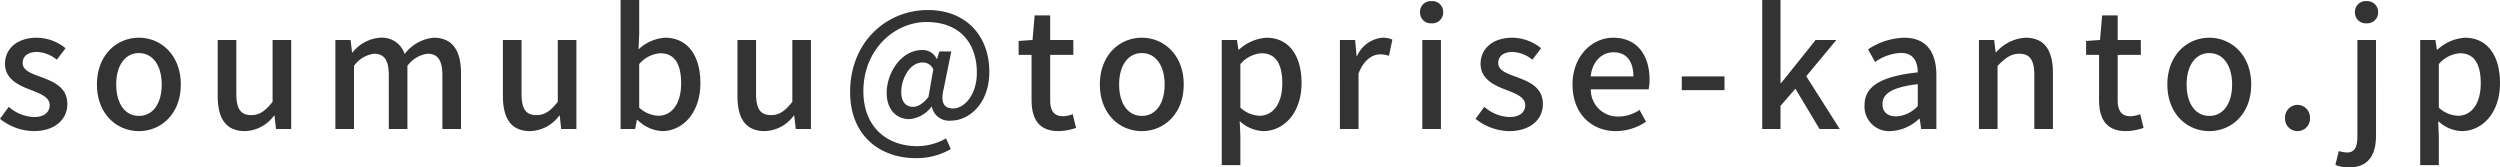 <svg xmlns="http://www.w3.org/2000/svg" width="308.9" height="20.68" viewBox="0 0 308.9 20.68">
  <path id="text_mail" d="M4.72.26C7.44.26,8.9-1.24,8.9-3.08c0-2.08-1.7-2.76-3.24-3.34-1.2-.44-2.28-.8-2.28-1.74,0-.76.56-1.36,1.78-1.36a4.109,4.109,0,0,1,2.44.96L8.68-9.98a5.732,5.732,0,0,0-3.56-1.3C2.68-11.28,1.2-9.9,1.2-8.06c0,1.86,1.62,2.64,3.1,3.2,1.18.46,2.42.9,2.42,1.9,0,.84-.62,1.48-1.94,1.48A4.985,4.985,0,0,1,1.66-2.74L.58-1.26A6.812,6.812,0,0,0,4.72.26Zm13.02,0c2.72,0,5.18-2.1,5.18-5.76s-2.46-5.78-5.18-5.78S12.56-9.16,12.56-5.5,15.02.26,17.74.26Zm0-1.88c-1.72,0-2.8-1.54-2.8-3.88,0-2.32,1.08-3.88,2.8-3.88,1.74,0,2.82,1.56,2.82,3.88C20.56-3.16,19.48-1.62,17.74-1.62ZM30.86.26a4.605,4.605,0,0,0,3.58-1.92h.06L34.68,0h1.88V-11h-2.3v7.64c-.92,1.16-1.62,1.64-2.64,1.64-1.3,0-1.84-.76-1.84-2.64V-11h-2.3v6.92C27.48-1.28,28.5.26,30.86.26ZM42.02,0h2.3V-7.8a3.639,3.639,0,0,1,2.46-1.5c1.26,0,1.84.76,1.84,2.66V0h2.3V-7.8A3.672,3.672,0,0,1,53.4-9.3c1.24,0,1.84.76,1.84,2.66V0h2.3V-6.92c0-2.8-1.08-4.36-3.38-4.36a5.068,5.068,0,0,0-3.58,2.02,2.936,2.936,0,0,0-3.04-2.02,4.792,4.792,0,0,0-3.4,1.82h-.06L43.9-11H42.02ZM66.1.26a4.605,4.605,0,0,0,3.58-1.92h.06L69.92,0H71.8V-11H69.5v7.64c-.92,1.16-1.62,1.64-2.64,1.64-1.3,0-1.84-.76-1.84-2.64V-11h-2.3v6.92C62.72-1.28,63.74.26,66.1.26Zm16.28,0c2.48,0,4.74-2.16,4.74-5.94,0-3.38-1.58-5.6-4.36-5.6a5.25,5.25,0,0,0-3.28,1.44l.08-1.88v-4.22h-2.3V0h1.8l.22-1.14h.06A4.663,4.663,0,0,0,82.38.26Zm-.44-1.9a3.645,3.645,0,0,1-2.38-1V-8.02a3.751,3.751,0,0,1,2.6-1.34c1.84,0,2.58,1.42,2.58,3.72C84.74-3.06,83.54-1.64,81.94-1.64ZM95.08.26a4.605,4.605,0,0,0,3.58-1.92h.06L98.9,0h1.88V-11h-2.3v7.64c-.92,1.16-1.62,1.64-2.64,1.64-1.3,0-1.84-.76-1.84-2.64V-11H91.7v6.92C91.7-1.28,92.72.26,95.08.26ZM113.74,3.6a8.49,8.49,0,0,0,4.32-1.12l-.58-1.32a7.372,7.372,0,0,1-3.56.96c-3.74,0-6.66-2.36-6.66-6.78,0-5.18,3.86-8.56,7.8-8.56,4.2,0,6.22,2.72,6.22,6.24,0,2.76-1.54,4.44-2.94,4.44-1.16,0-1.56-.76-1.16-2.42l.94-4.62h-1.48l-.28.92h-.04a1.9,1.9,0,0,0-1.78-1.1c-2.6,0-4.4,2.8-4.4,5.3,0,2.06,1.2,3.24,2.8,3.24a3.808,3.808,0,0,0,2.72-1.52h.06a2.171,2.171,0,0,0,2.4,1.7c2.14,0,4.7-2.04,4.7-6.02,0-4.52-2.94-7.64-7.58-7.64-5.18,0-9.62,4-9.62,10.12C105.62.82,109.3,3.6,113.74,3.6Zm-.34-6.34c-.84,0-1.46-.54-1.46-1.84,0-1.6,1.02-3.64,2.64-3.64a1.419,1.419,0,0,1,1.32.84l-.6,3.42C114.58-3.08,113.98-2.74,113.4-2.74Zm17.98,3a7.038,7.038,0,0,0,2.16-.4l-.42-1.7a3.279,3.279,0,0,1-1.18.26c-1.14,0-1.6-.68-1.6-2V-9.16h2.86V-11h-2.86v-3.04h-1.92L128.16-11l-1.72.12v1.72h1.6V-3.6C128.04-1.28,128.9.26,131.38.26Zm10.28,0c2.72,0,5.18-2.1,5.18-5.76s-2.46-5.78-5.18-5.78-5.18,2.12-5.18,5.78S138.94.26,141.66.26Zm0-1.88c-1.72,0-2.8-1.54-2.8-3.88,0-2.32,1.08-3.88,2.8-3.88,1.74,0,2.82,1.56,2.82,3.88C144.48-3.16,143.4-1.62,141.66-1.62Zm9.88,6.08h2.3V.9l-.08-1.88a4.536,4.536,0,0,0,2.9,1.24c2.48,0,4.74-2.16,4.74-5.94,0-3.38-1.56-5.6-4.34-5.6a5.58,5.58,0,0,0-3.4,1.48h-.06l-.18-1.2h-1.88Zm4.68-6.1a3.683,3.683,0,0,1-2.38-1V-8.02a3.788,3.788,0,0,1,2.6-1.34c1.84,0,2.58,1.42,2.58,3.72C159.02-3.06,157.82-1.64,156.22-1.64ZM166.14,0h2.3V-6.86c.68-1.74,1.76-2.36,2.66-2.36a3.254,3.254,0,0,1,1.1.18l.42-2a2.736,2.736,0,0,0-1.24-.24,3.8,3.8,0,0,0-3.12,2.26h-.06L168.02-11h-1.88Zm10.18,0h2.3V-11h-2.3Zm1.14-13.06a1.339,1.339,0,0,0,1.44-1.38,1.335,1.335,0,0,0-1.44-1.36,1.318,1.318,0,0,0-1.42,1.36A1.323,1.323,0,0,0,177.46-13.06ZM187.04.26c2.72,0,4.18-1.5,4.18-3.34,0-2.08-1.7-2.76-3.24-3.34-1.2-.44-2.28-.8-2.28-1.74,0-.76.56-1.36,1.78-1.36a4.11,4.11,0,0,1,2.44.96L191-9.98a5.732,5.732,0,0,0-3.56-1.3c-2.44,0-3.92,1.38-3.92,3.22,0,1.86,1.62,2.64,3.1,3.2,1.18.46,2.42.9,2.42,1.9,0,.84-.62,1.48-1.94,1.48a4.985,4.985,0,0,1-3.12-1.26L182.9-1.26A6.812,6.812,0,0,0,187.04.26Zm13.2,0A6.674,6.674,0,0,0,203.96-.9l-.8-1.46a4.671,4.671,0,0,1-2.62.82,3.322,3.322,0,0,1-3.4-3.36h7.14a5.963,5.963,0,0,0,.12-1.18c0-3.1-1.58-5.2-4.5-5.2-2.56,0-5.02,2.22-5.02,5.78C194.88-1.86,197.26.26,200.24.26ZM197.12-6.5c.22-1.92,1.44-2.98,2.82-2.98,1.6,0,2.46,1.1,2.46,2.98Zm11.26,1.7h5.28V-6.5h-5.28ZM218.32,0h2.26V-2.86l1.84-2.12L225.4,0h2.5l-4.14-6.52L227.48-11h-2.56l-4.26,5.32h-.08V-15.94h-2.26ZM234.2.26a5.468,5.468,0,0,0,3.5-1.52h.08L237.96,0h1.88V-6.62c0-2.92-1.26-4.66-4-4.66a8.425,8.425,0,0,0-4.44,1.44l.86,1.56a6.049,6.049,0,0,1,3.18-1.12c1.62,0,2.08,1.12,2.1,2.4-4.58.5-6.58,1.72-6.58,4.08A3.039,3.039,0,0,0,234.2.26Zm.7-1.82c-.98,0-1.72-.44-1.72-1.52,0-1.24,1.1-2.08,4.36-2.46v2.7A3.878,3.878,0,0,1,234.9-1.56ZM245.1,0h2.3V-7.8c.96-.98,1.66-1.5,2.68-1.5,1.3,0,1.86.76,1.86,2.66V0h2.3V-6.92c0-2.8-1.04-4.36-3.38-4.36a5.242,5.242,0,0,0-3.64,1.8h-.06L246.98-11H245.1Zm18.18.26a7.038,7.038,0,0,0,2.16-.4l-.42-1.7a3.279,3.279,0,0,1-1.18.26c-1.14,0-1.6-.68-1.6-2V-9.16h2.86V-11h-2.86v-3.04h-1.92L260.06-11l-1.72.12v1.72h1.6V-3.6C259.94-1.28,260.8.26,263.28.26Zm10.28,0c2.72,0,5.18-2.1,5.18-5.76s-2.46-5.78-5.18-5.78-5.18,2.12-5.18,5.78S270.84.26,273.56.26Zm0-1.88c-1.72,0-2.8-1.54-2.8-3.88,0-2.32,1.08-3.88,2.8-3.88,1.74,0,2.82,1.56,2.82,3.88C276.38-3.16,275.3-1.62,273.56-1.62ZM284.46.26A1.531,1.531,0,0,0,286-1.34a1.553,1.553,0,0,0-1.54-1.64,1.553,1.553,0,0,0-1.54,1.64A1.531,1.531,0,0,0,284.46.26Zm6.38,4.48c2.44,0,3.32-1.62,3.32-3.92V-11h-2.3V.86c0,1.3-.28,2.04-1.3,2.04a3.864,3.864,0,0,1-1-.18l-.42,1.72A4.545,4.545,0,0,0,290.84,4.74Zm2.14-17.8a1.339,1.339,0,0,0,1.44-1.38,1.335,1.335,0,0,0-1.44-1.36,1.318,1.318,0,0,0-1.42,1.36A1.323,1.323,0,0,0,292.98-13.06Zm6.64,17.52h2.3V.9l-.08-1.88a4.536,4.536,0,0,0,2.9,1.24c2.48,0,4.74-2.16,4.74-5.94,0-3.38-1.56-5.6-4.34-5.6a5.58,5.58,0,0,0-3.4,1.48h-.06L301.5-11h-1.88Zm4.68-6.1a3.683,3.683,0,0,1-2.38-1V-8.02a3.788,3.788,0,0,1,2.6-1.34c1.84,0,2.58,1.42,2.58,3.72C307.1-3.06,305.9-1.64,304.3-1.64Z" transform="translate(-0.58 15.94)" fill="#333"/>
</svg>
